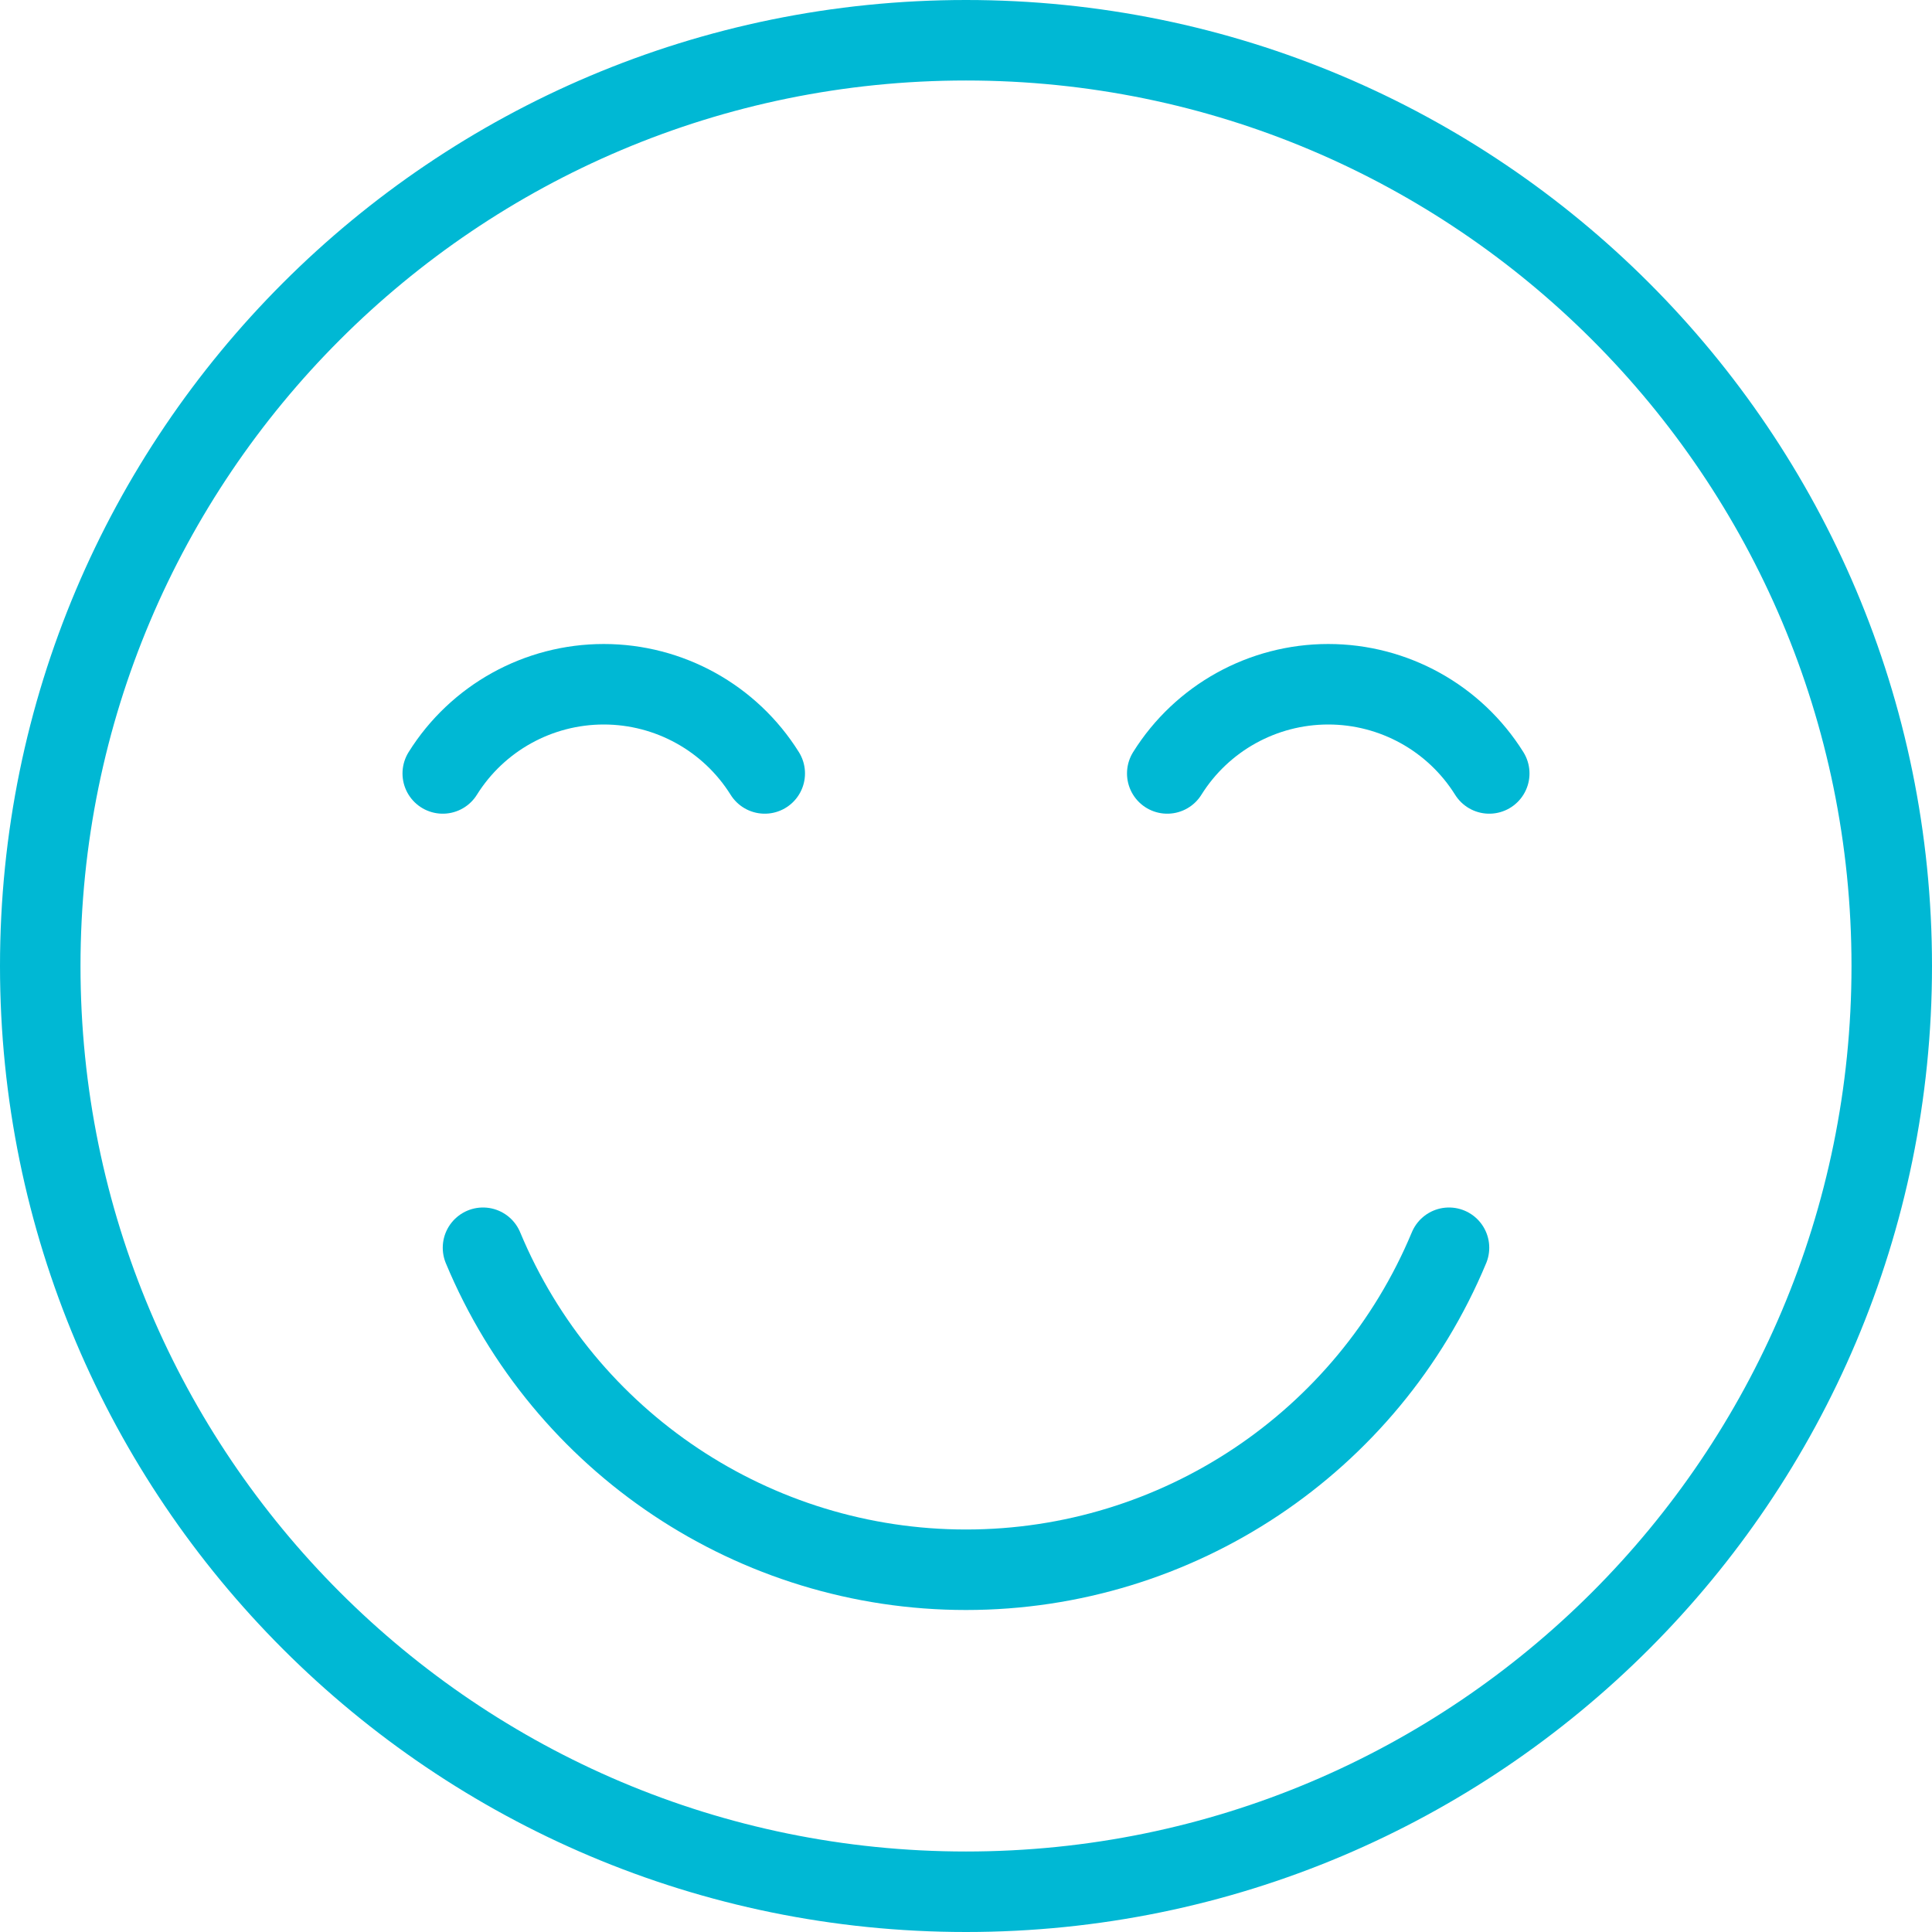 <svg width="48" height="48" viewBox="0 0 48 48" fill="none" xmlns="http://www.w3.org/2000/svg">
<path d="M19 19.216C18.138 17.837 16.626 17 15 17C13.374 17 11.862 17.837 11 19.216" stroke="#00B8D4" stroke-width="2" stroke-linecap="round" stroke-linejoin="round"/>
<path d="M29 19.216C29.862 17.837 31.374 17 33 17C34.626 17 36.138 17.837 37 19.216" stroke="#00B8D4" stroke-width="2" stroke-linecap="round" stroke-linejoin="round"/>
<path d="M12 31C14.018 35.844 18.752 39 24 39C29.248 39 33.981 35.844 36 31" stroke="#00B8D4" stroke-width="2" stroke-linecap="round" stroke-linejoin="round"/>
<path fill-rule="evenodd" clip-rule="evenodd" d="M24 47C36.703 47 47 36.703 47 24C47 11.297 36.703 1 24 1C11.297 1 1 11.297 1 24C1 36.703 11.297 47 24 47Z" stroke="#00B8D4" stroke-width="2" stroke-linecap="round" stroke-linejoin="round"/>
</svg>
